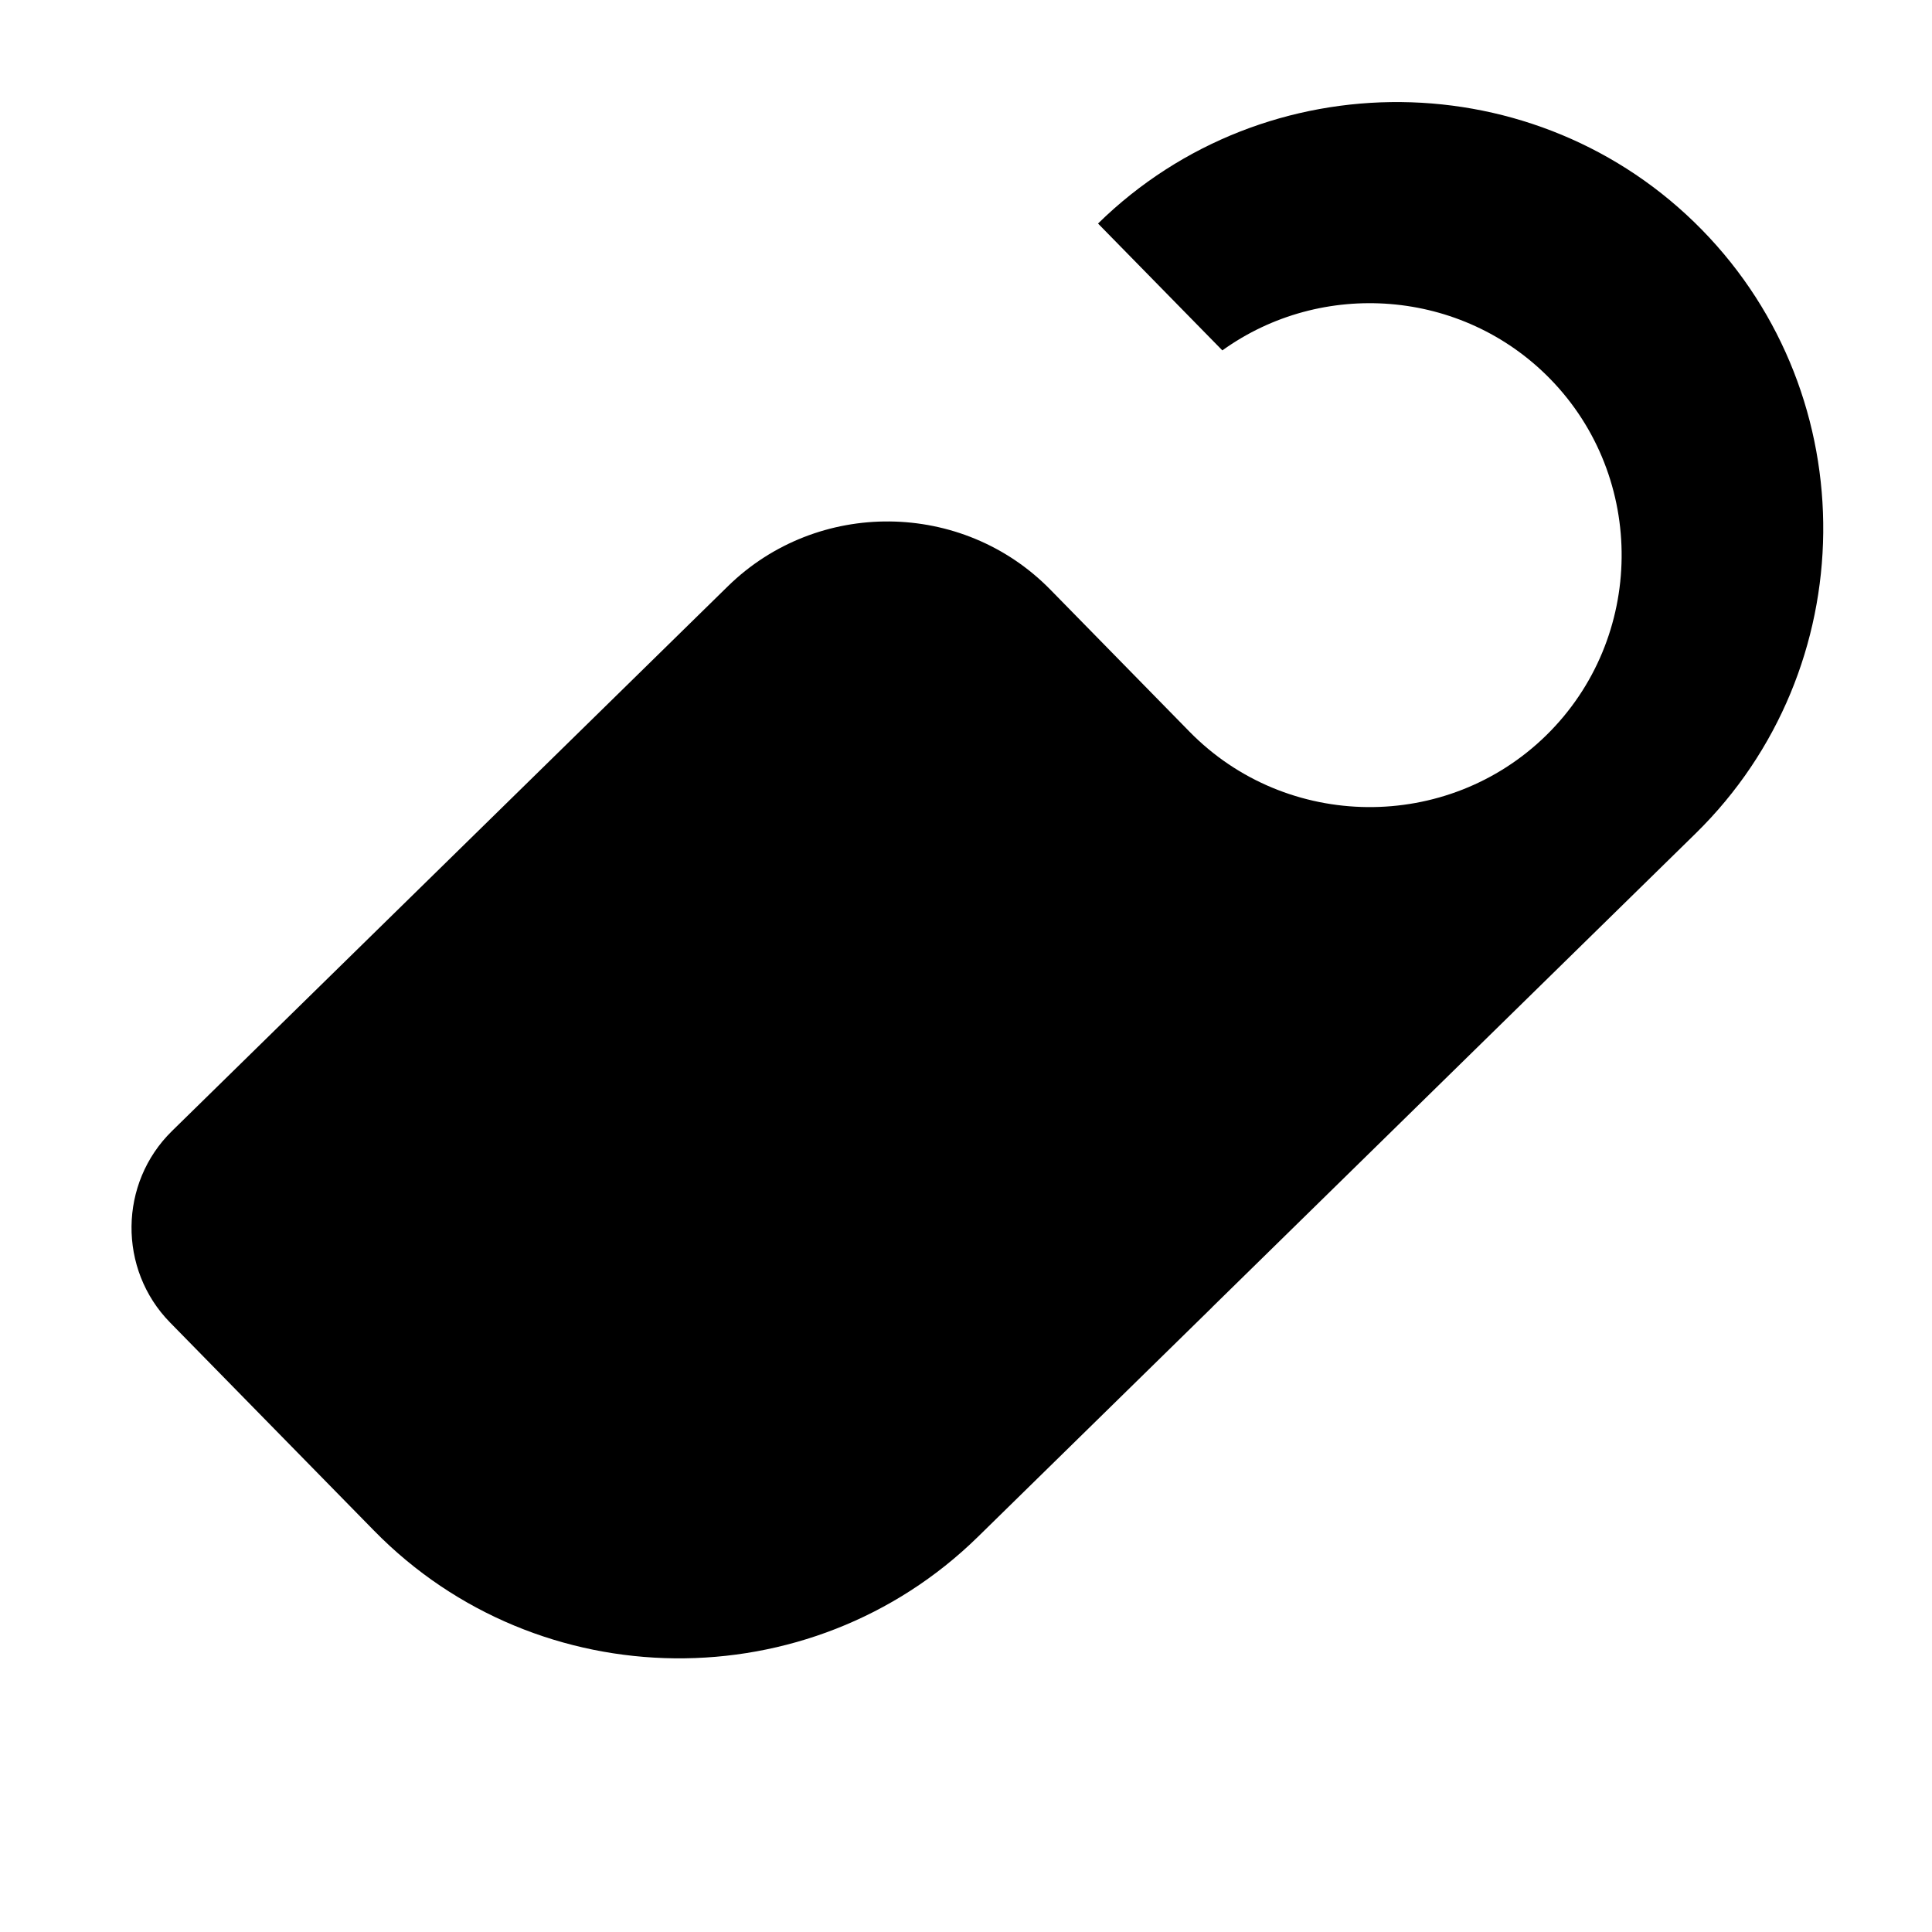 <?xml version="1.0" encoding="UTF-8"?> <svg xmlns="http://www.w3.org/2000/svg" width="77" height="77" viewBox="0 0 77 77" fill="none"><g clip-path="url(#clip0_462_664)"><path fill-rule="evenodd" clip-rule="evenodd" d="M48.312 52.097L55.465 45.088L67.581 33.216C74.264 26.666 74.374 15.837 67.825 9.153C61.273 2.468 50.446 2.36 43.762 8.909L48.717 13.965C52.672 11.119 58.26 11.508 61.77 15.089C65.64 19.038 65.575 25.436 61.626 29.306C57.677 33.176 51.279 33.111 47.409 29.162L41.86 23.498C38.362 19.929 32.577 19.87 29.007 23.368L27.468 24.876L24.492 27.793L6.854 45.077C4.735 47.153 4.7 50.588 6.776 52.707L14.911 61.008C21.462 67.693 32.289 67.801 38.973 61.252L48.312 52.101L48.312 52.097Z" fill="black"></path></g><defs><clipPath id="clip0_462_664"><rect width="77" height="77" fill="white"></rect></clipPath></defs></svg> 
